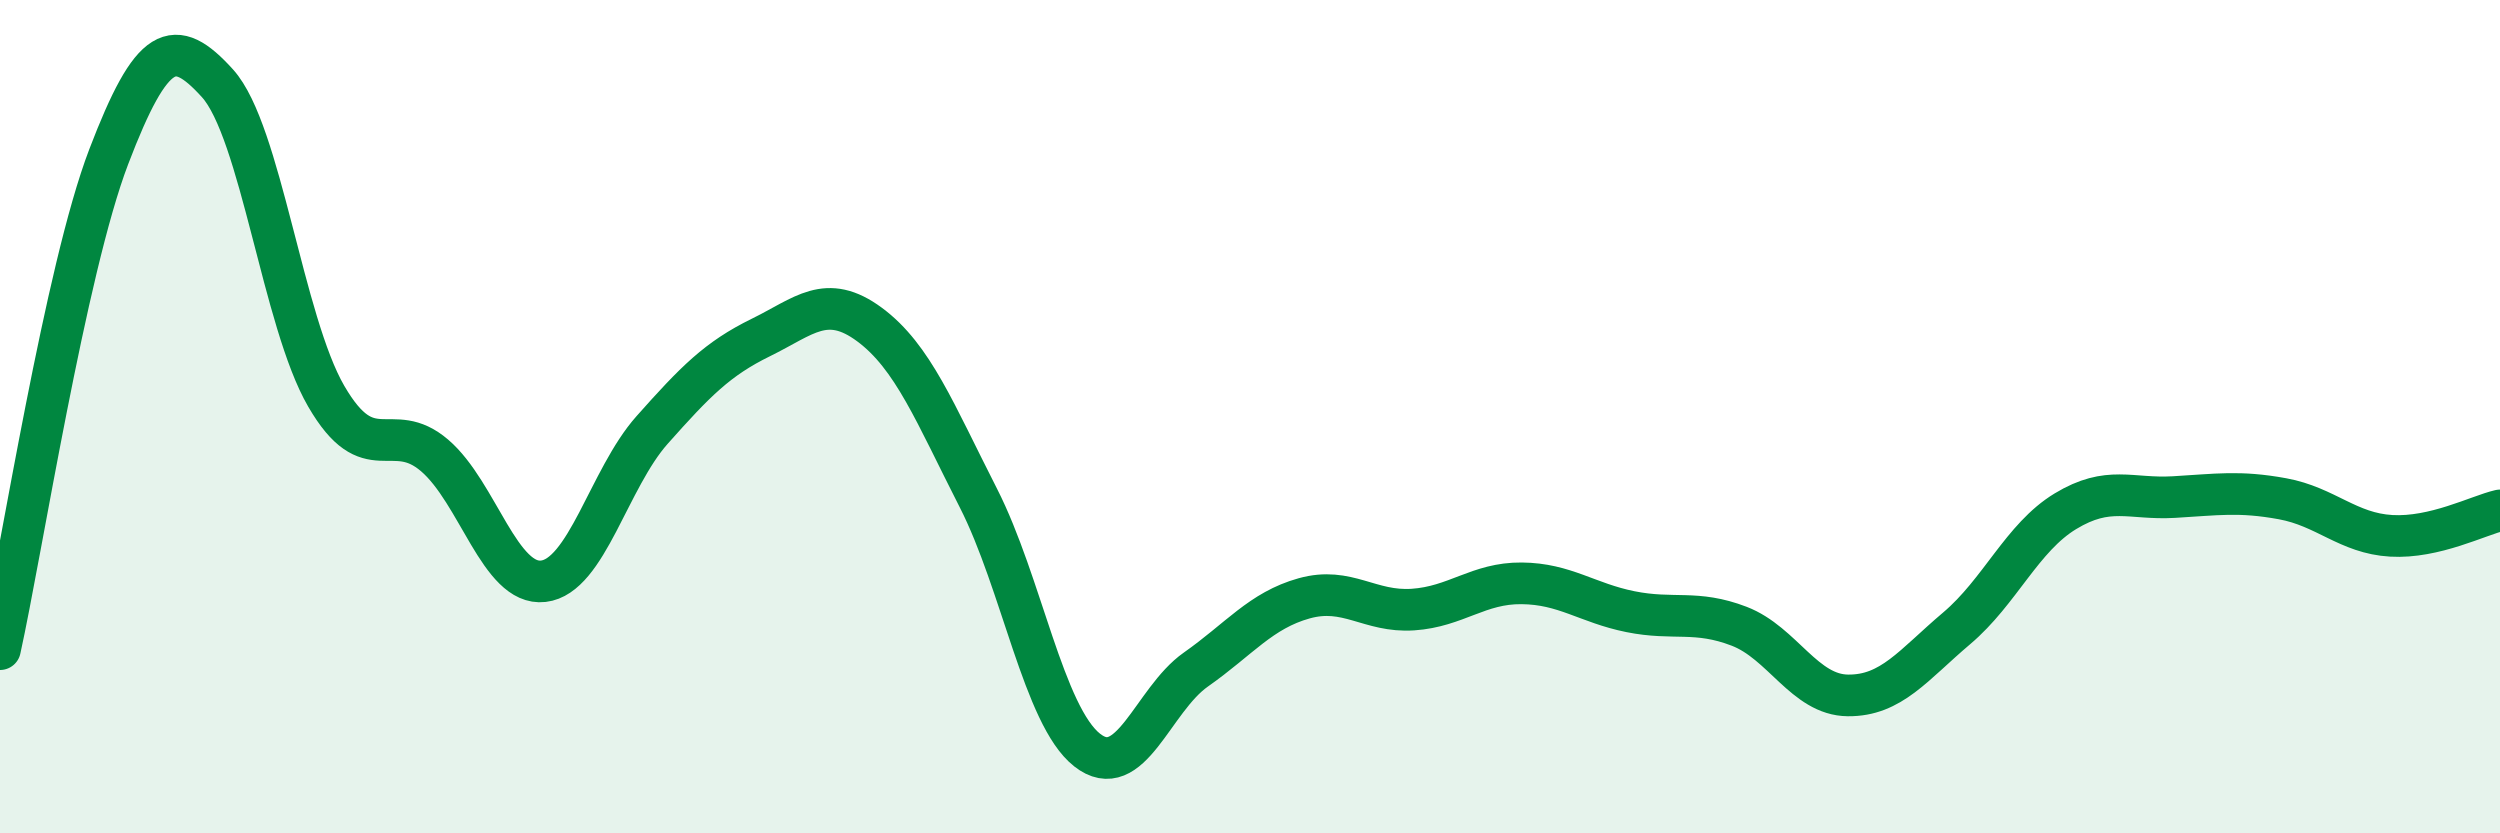 
    <svg width="60" height="20" viewBox="0 0 60 20" xmlns="http://www.w3.org/2000/svg">
      <path
        d="M 0,15.58 C 0.52,13.22 1.57,6.48 2.61,3.76 C 3.65,1.04 4.18,0.85 5.22,2 C 6.26,3.15 6.79,7.72 7.83,9.51 C 8.87,11.3 9.39,10.04 10.43,10.93 C 11.47,11.82 12,14.07 13.04,13.95 C 14.08,13.83 14.61,11.49 15.65,10.32 C 16.69,9.15 17.22,8.61 18.26,8.1 C 19.3,7.59 19.83,7.02 20.87,7.79 C 21.91,8.56 22.44,9.91 23.48,11.95 C 24.52,13.99 25.05,17.18 26.09,18 C 27.13,18.82 27.66,16.8 28.7,16.07 C 29.74,15.34 30.26,14.65 31.3,14.36 C 32.34,14.07 32.87,14.7 33.91,14.63 C 34.95,14.56 35.48,13.99 36.52,14 C 37.56,14.01 38.09,14.47 39.13,14.68 C 40.17,14.89 40.7,14.63 41.74,15.03 C 42.78,15.43 43.31,16.68 44.35,16.69 C 45.39,16.7 45.92,15.96 46.96,15.08 C 48,14.2 48.53,12.9 49.57,12.27 C 50.61,11.64 51.13,11.99 52.17,11.93 C 53.21,11.87 53.74,11.78 54.78,11.97 C 55.82,12.16 56.35,12.8 57.39,12.86 C 58.43,12.92 59.48,12.37 60,12.25L60 20L0 20Z"
        fill="#008740"
        opacity="0.1"
        stroke-linecap="round"
        stroke-linejoin="round"
      />
      <path
        d="M 0,15.58 C 0.52,13.22 1.57,6.48 2.61,3.76 C 3.65,1.04 4.18,0.85 5.22,2 C 6.26,3.15 6.79,7.72 7.83,9.51 C 8.87,11.3 9.39,10.04 10.43,10.93 C 11.47,11.82 12,14.07 13.04,13.95 C 14.08,13.83 14.61,11.49 15.65,10.32 C 16.69,9.15 17.22,8.61 18.26,8.1 C 19.3,7.59 19.83,7.02 20.87,7.79 C 21.91,8.56 22.44,9.91 23.48,11.95 C 24.52,13.99 25.05,17.18 26.09,18 C 27.13,18.82 27.66,16.8 28.7,16.07 C 29.74,15.34 30.26,14.65 31.3,14.36 C 32.34,14.07 32.87,14.7 33.91,14.63 C 34.95,14.56 35.48,13.99 36.52,14 C 37.56,14.01 38.09,14.47 39.13,14.68 C 40.17,14.89 40.7,14.63 41.74,15.03 C 42.78,15.43 43.31,16.68 44.35,16.69 C 45.39,16.7 45.92,15.96 46.96,15.08 C 48,14.2 48.53,12.9 49.57,12.27 C 50.61,11.64 51.13,11.99 52.17,11.93 C 53.21,11.87 53.74,11.78 54.78,11.97 C 55.82,12.16 56.35,12.8 57.39,12.86 C 58.43,12.92 59.48,12.37 60,12.25"
        stroke="#008740"
        stroke-width="1"
        fill="none"
        stroke-linecap="round"
        stroke-linejoin="round"
      />
    </svg>
  